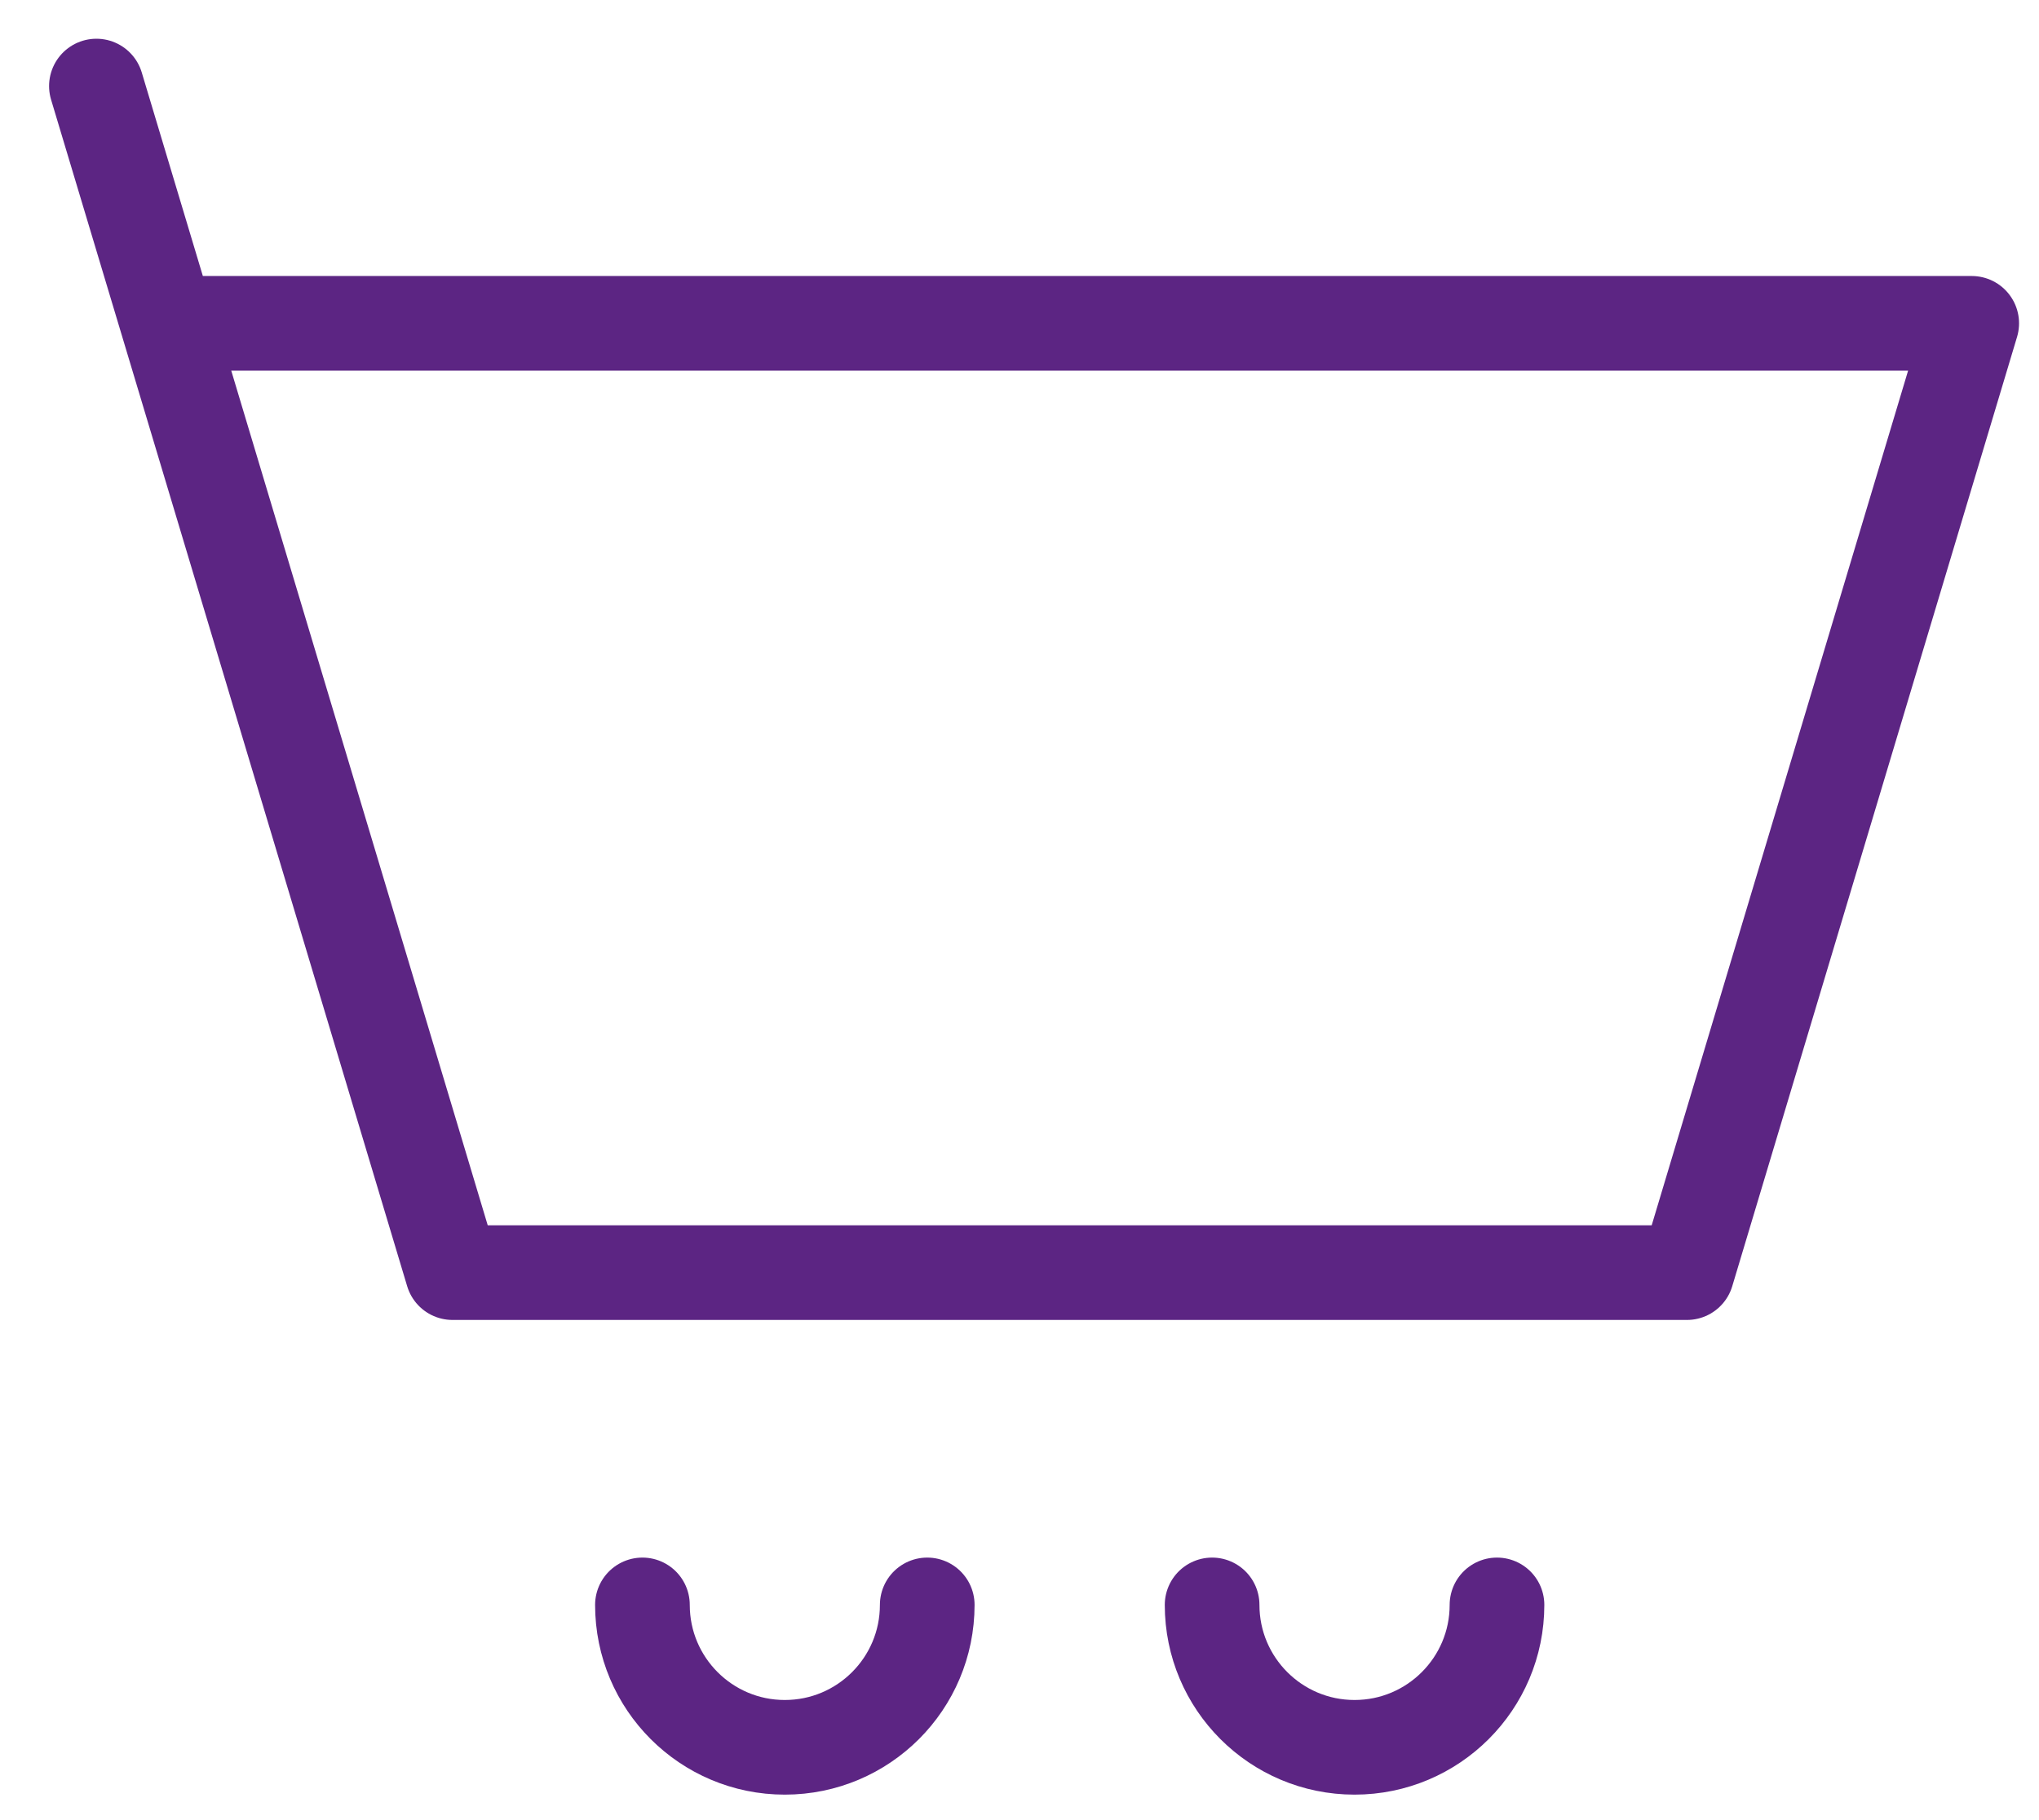 <svg width="28" height="25" viewBox="0 0 28 25" fill="none" xmlns="http://www.w3.org/2000/svg">
<path d="M2.302 4.441H27.076L23.165 17.48H6.214L2.302 4.441ZM2.302 4.441L1.324 1.182" stroke="#5C2583" stroke-width="1.3" stroke-linecap="round" stroke-linejoin="round"/>
<path d="M12.733 22.044C12.733 23.124 11.858 24 10.777 24C9.697 24 8.822 23.124 8.822 22.044" stroke="#5C2583" stroke-width="1.3" stroke-linecap="round" stroke-linejoin="round"/>
<path d="M20.557 22.044C20.557 23.124 19.681 24 18.601 24C17.521 24 16.645 23.124 16.645 22.044" stroke="#5C2583" stroke-width="1.3" stroke-linecap="round" stroke-linejoin="round"/>
</svg>
